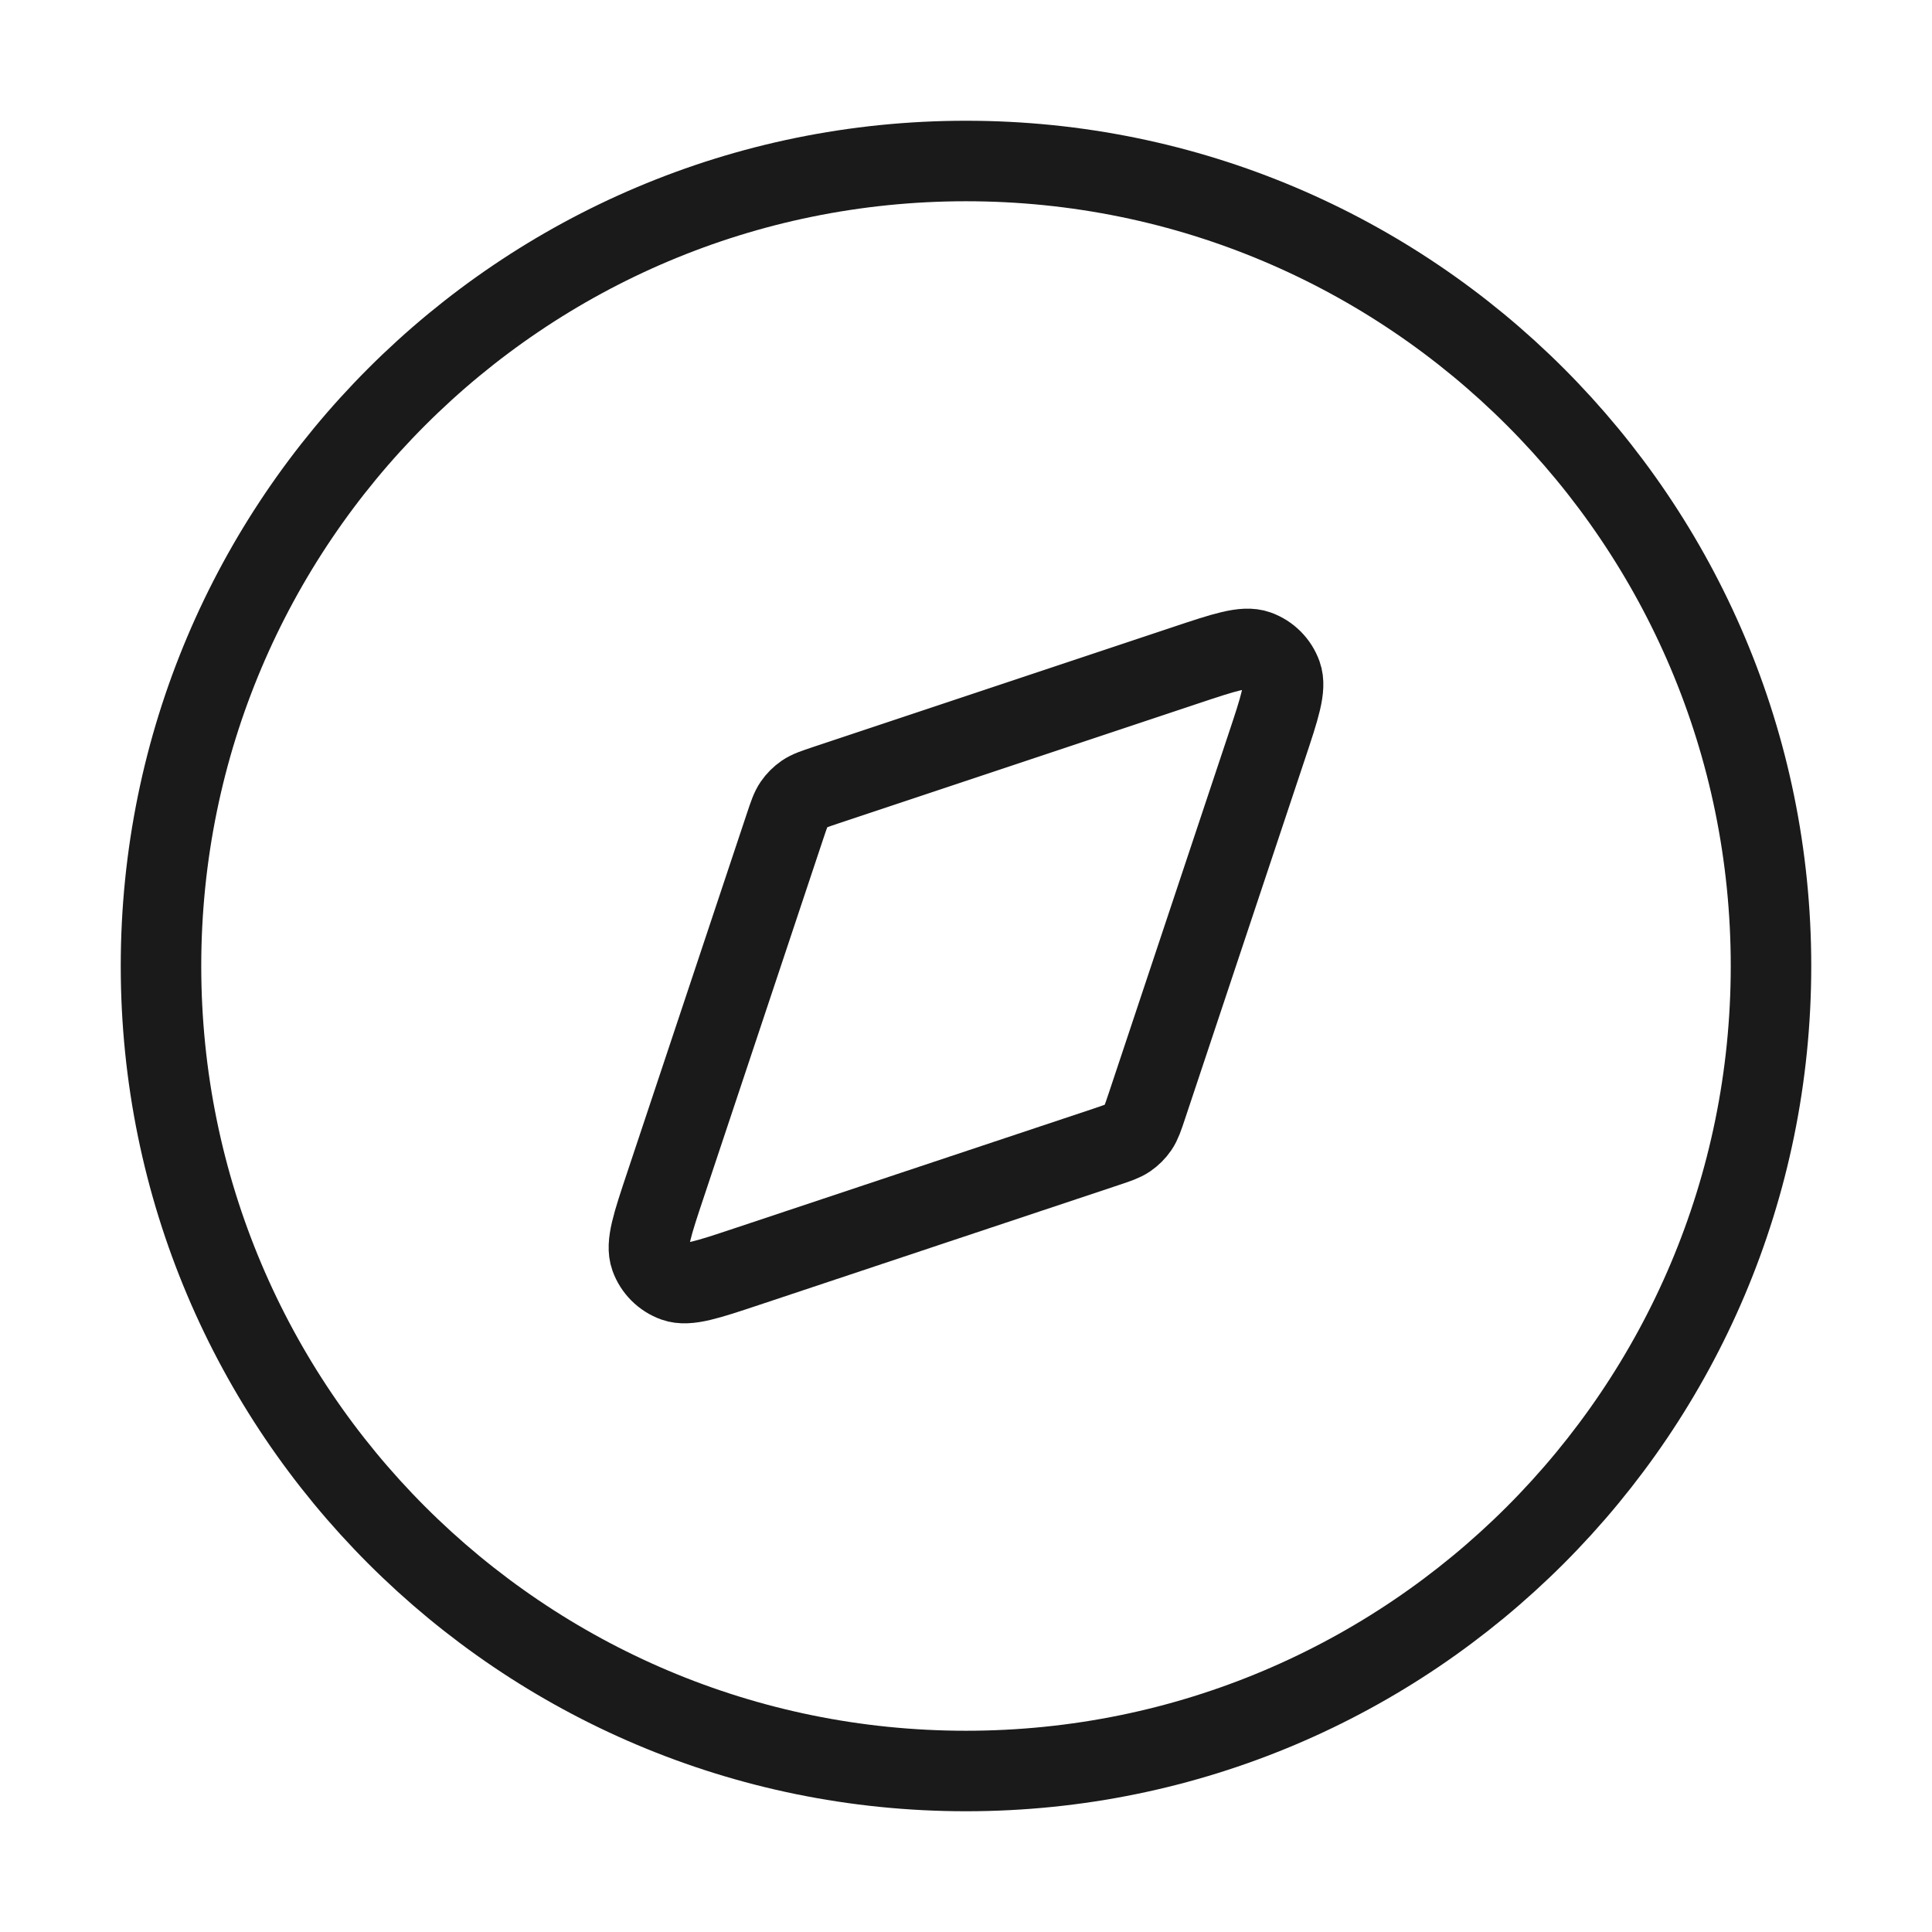 <svg width="48" height="48" viewBox="0 0 48 48" fill="none" xmlns="http://www.w3.org/2000/svg">
<path d="M24 44C35.046 44 44 35.046 44 24C44 12.954 35.046 4 24 4C12.954 4 4 12.954 4 24C4 35.046 12.954 44 24 44Z" stroke="#1A1A1A" stroke-width="2" stroke-linecap="round" stroke-linejoin="round"/>
<path d="M29.444 16.532C30.421 16.206 30.91 16.043 31.235 16.159C31.517 16.26 31.74 16.483 31.841 16.765C31.957 17.09 31.794 17.579 31.468 18.556L28.493 27.481C28.4 27.759 28.354 27.898 28.275 28.014C28.205 28.116 28.116 28.205 28.014 28.275C27.898 28.354 27.759 28.4 27.481 28.493L18.556 31.468C17.579 31.794 17.09 31.957 16.765 31.841C16.483 31.74 16.26 31.517 16.159 31.235C16.043 30.91 16.206 30.421 16.532 29.444L19.507 20.519C19.6 20.241 19.646 20.102 19.725 19.986C19.795 19.884 19.884 19.795 19.986 19.725C20.102 19.646 20.241 19.6 20.519 19.507L29.444 16.532Z" stroke="#1A1A1A" stroke-width="2" stroke-linecap="round" stroke-linejoin="round"/>
</svg>
